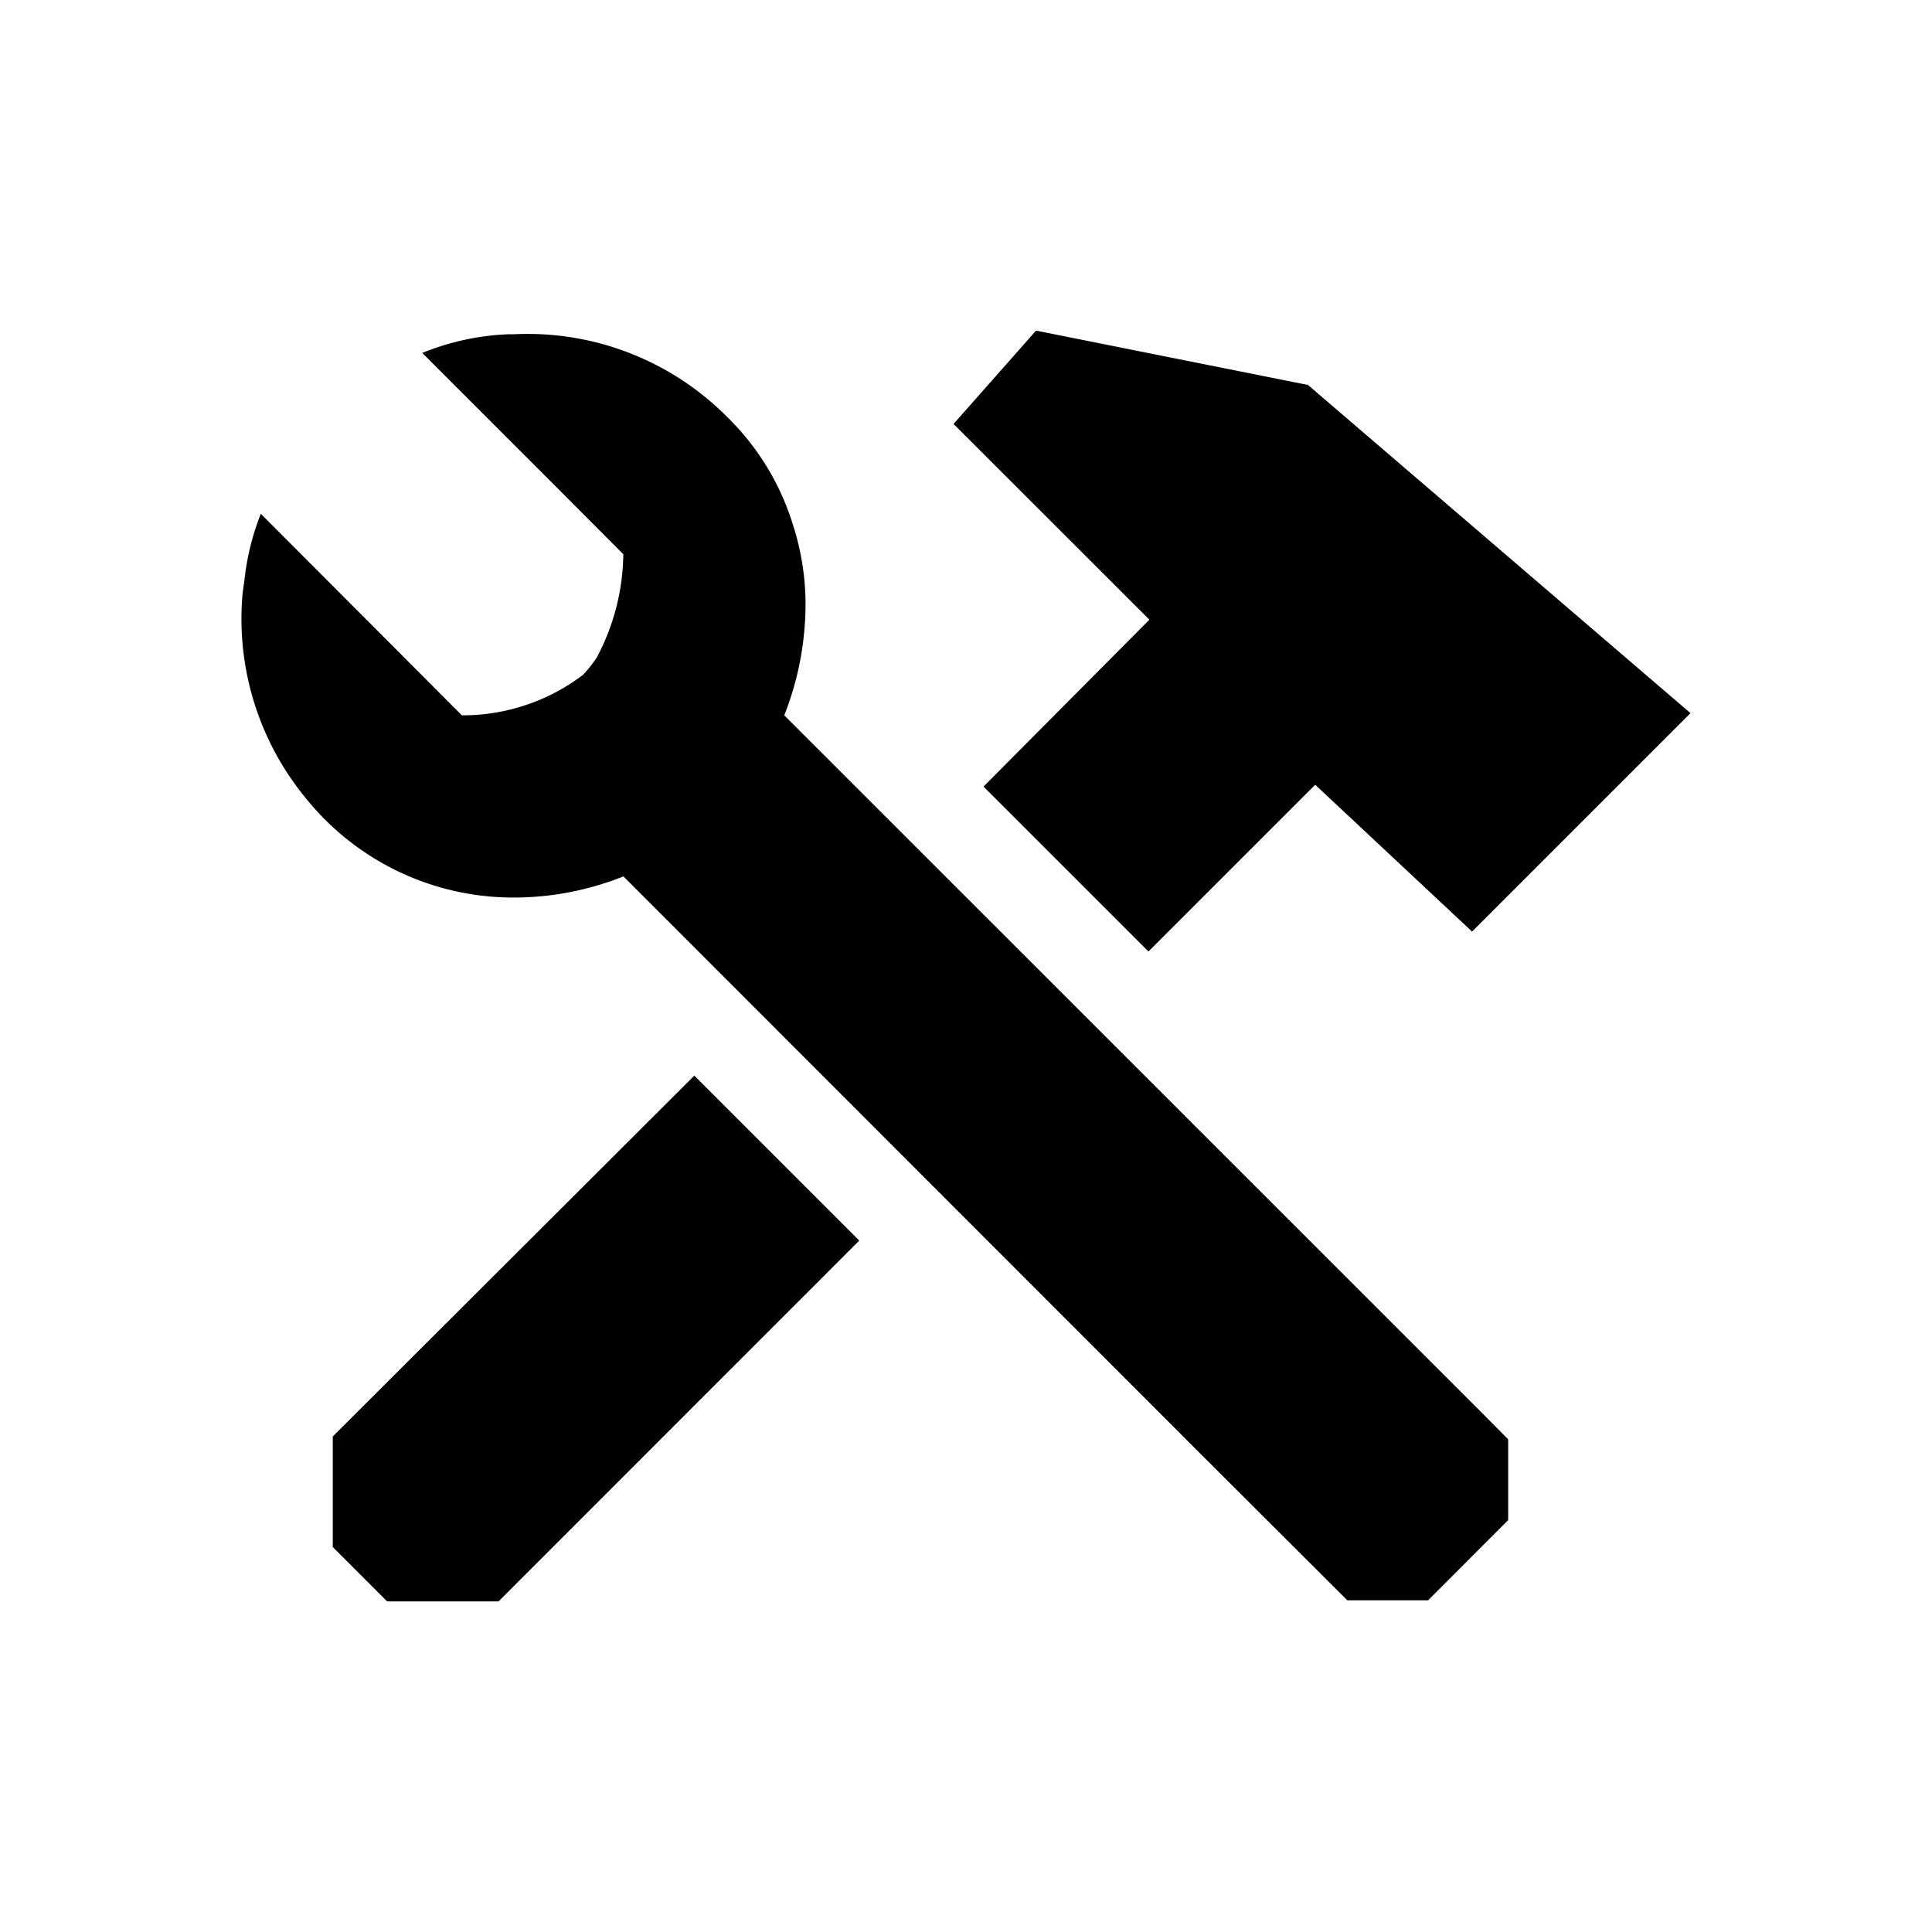 <?xml version="1.0" encoding="utf-8"?><!-- Uploaded to: SVG Repo, www.svgrepo.com, Generator: SVG Repo Mixer Tools -->
<svg fill="#000000" height="800px" width="800px" id="Layer_1" data-name="Layer 1"
    xmlns="http://www.w3.org/2000/svg" viewBox="0 0 16 16">
    <path class="cls-1" d="M12.286,11.714,6.495,5.924a2.504,2.504,0,0,0,.17-.754,2.149,2.149,0,0,0-.095-.814,2.12,2.12,0,0,0-.549-.904,2.328,2.328,0,0,0-1.761-.684H4.215a2.104,2.104,0,0,0-.718.155L4.599,4.025l.319.32.244.245a1.864,1.864,0,0,1-.219.854,1.043,1.043,0,0,1-.115.145,1.648,1.648,0,0,1-1.003.335L2.609,4.705,2.16,4.255a2.074,2.074,0,0,0-.135.545l-.015.105a2.337,2.337,0,0,0,.384,1.519,2.509,2.509,0,0,0,.294.36A2.205,2.205,0,0,0,4.265,7.433a2.453,2.453,0,0,0,.898-.175L9.956,12.054l1.202,1.199H11.827l.663-.664v-.669Zm-6.536-2.806,1.366,1.366L4.129,13.262H3.206l-.45-.45V11.896ZM14,5.906,12.191,7.715,10.892,6.499,9.511,7.88,8.145,6.514,9.519,5.132,7.897,3.511l.683-.773,2.252.45Z"/>
</svg>